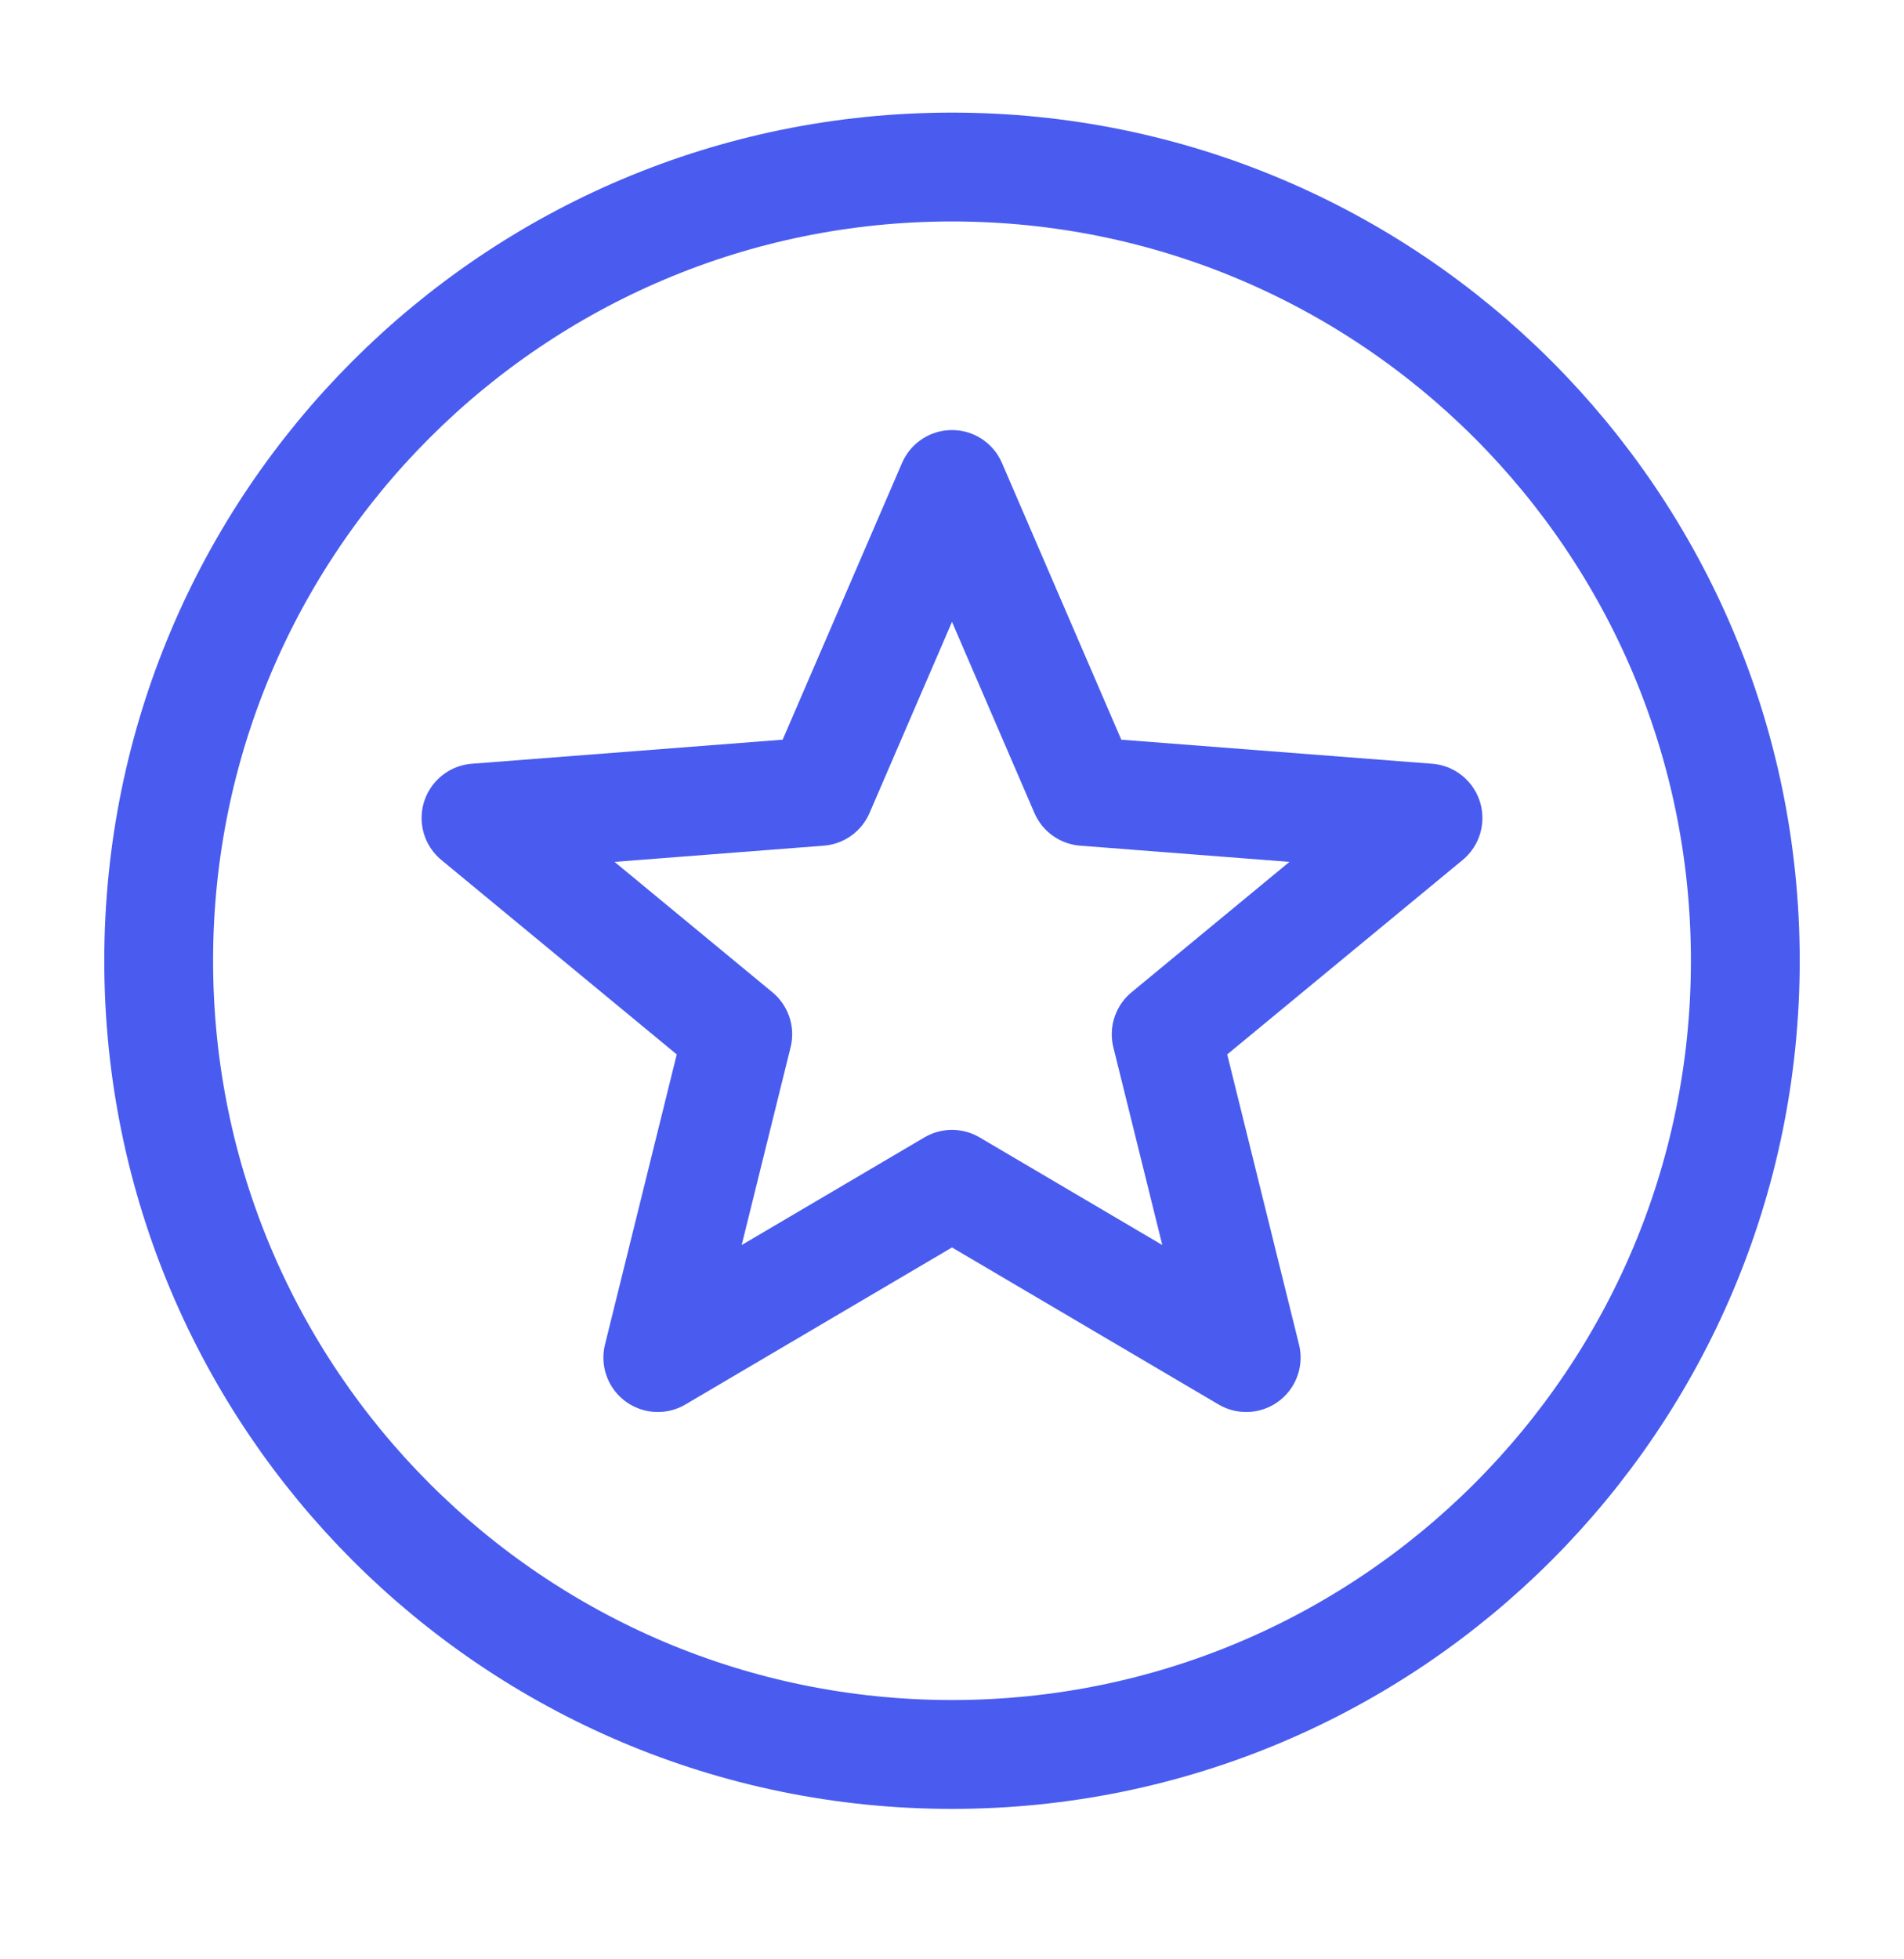 <svg width="35" height="36" viewBox="0 0 35 36" fill="none" xmlns="http://www.w3.org/2000/svg">
<path d="M32.083 17.652C32.083 25.706 25.554 32.236 17.5 32.236C9.446 32.236 2.917 25.706 2.917 17.652C2.917 9.598 9.446 3.069 17.5 3.069C25.554 3.069 32.083 9.598 32.083 17.652Z" stroke="#495CEF" stroke-width="2" stroke-linecap="round" stroke-linejoin="round"/>
<path d="M17.5 8.902L19.933 14.541L26.25 15.03L21.437 19.003L22.908 24.944L17.5 21.76L12.092 24.944L13.562 19.003L8.75 15.03L15.066 14.541L17.5 8.902Z" stroke="#495CEF" stroke-width="2" stroke-linecap="round" stroke-linejoin="round"/>
</svg>
